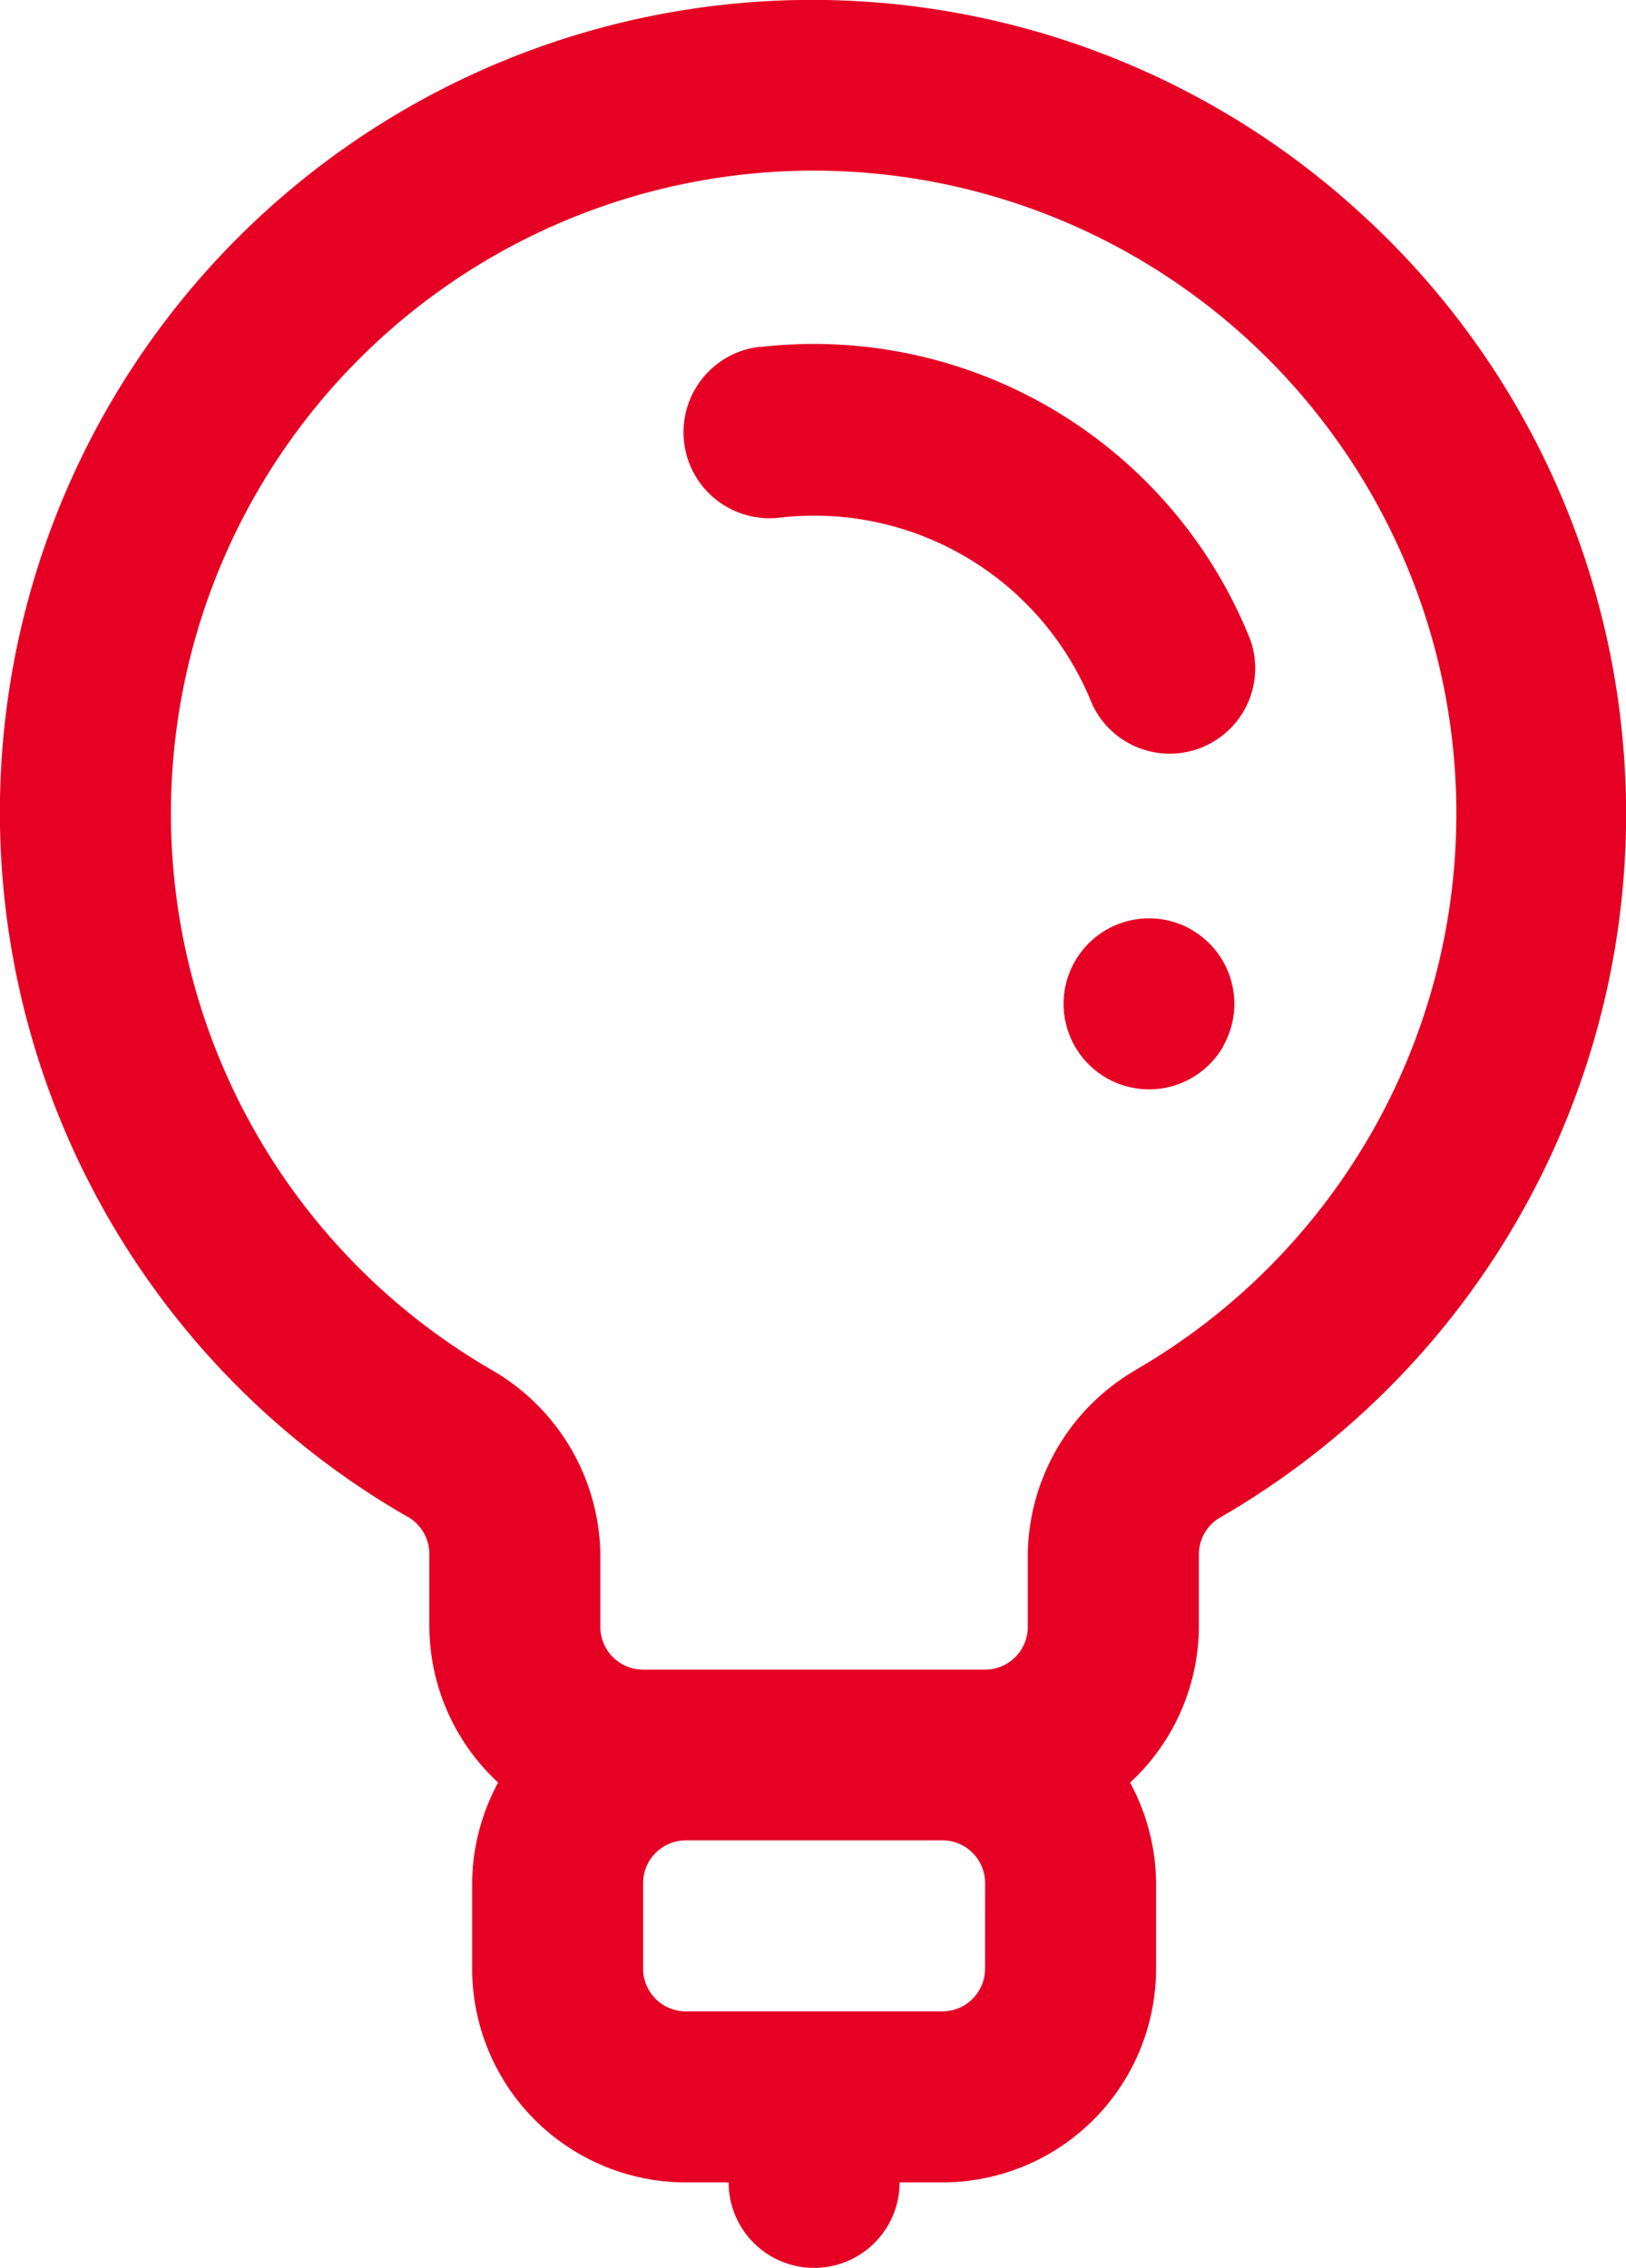 <svg id="グループ_11693" data-name="グループ 11693" xmlns="http://www.w3.org/2000/svg" xmlns:xlink="http://www.w3.org/1999/xlink" width="31.293" height="43.633" viewBox="0 0 31.293 43.633">
  <defs>
    <clipPath id="clip-path">
      <rect id="長方形_24410" data-name="長方形 24410" width="31.293" height="43.633" fill="#e60024"/>
    </clipPath>
  </defs>
  <g id="グループ_11692" data-name="グループ 11692" clip-path="url(#clip-path)">
    <path id="パス_46702" data-name="パス 46702" d="M26.09,4.016A15.63,15.63,0,1,0,7.811,29.163a.823.823,0,0,1,.452.732v1.4a4.113,4.113,0,0,0,1.324,3,4.112,4.112,0,0,0-.5,1.933v1.645A4.113,4.113,0,0,0,13.2,41.988h.823a1.645,1.645,0,1,0,3.29,0h.823a4.113,4.113,0,0,0,4.113-4.113V36.23a4.112,4.112,0,0,0-.5-1.933,4.113,4.113,0,0,0,1.324-3V29.9a.823.823,0,0,1,.444-.724A15.63,15.63,0,0,0,26.09,4.016ZM18.958,37.875a.823.823,0,0,1-.823.823H13.2a.823.823,0,0,1-.823-.823V36.23a.823.823,0,0,1,.823-.823h4.936a.823.823,0,0,1,.823.823Zm2.9-11.517A4.162,4.162,0,0,0,19.78,29.9v1.4a.823.823,0,0,1-.823.823H12.377a.823.823,0,0,1-.823-.823V29.9a4.162,4.162,0,0,0-2.081-3.537,12.369,12.369,0,1,1,12.372,0Z" transform="translate(0 0)" fill="#e60024"/>
    <path id="パス_46703" data-name="パス 46703" d="M201.526,172.043a1.645,1.645,0,1,0,.613,2.244l0-.007a1.645,1.645,0,0,0-.617-2.237" transform="translate(-178.596 -154.158)" fill="#e60024"/>
    <path id="パス_46704" data-name="パス 46704" d="M129.257,64.36a1.655,1.655,0,0,0,.362,3.29,5.758,5.758,0,0,1,6.038,3.57A1.645,1.645,0,0,0,138.709,70a9.049,9.049,0,0,0-9.452-5.635" transform="translate(-114.644 -57.687)" fill="#e60024"/>
  </g>
</svg>

